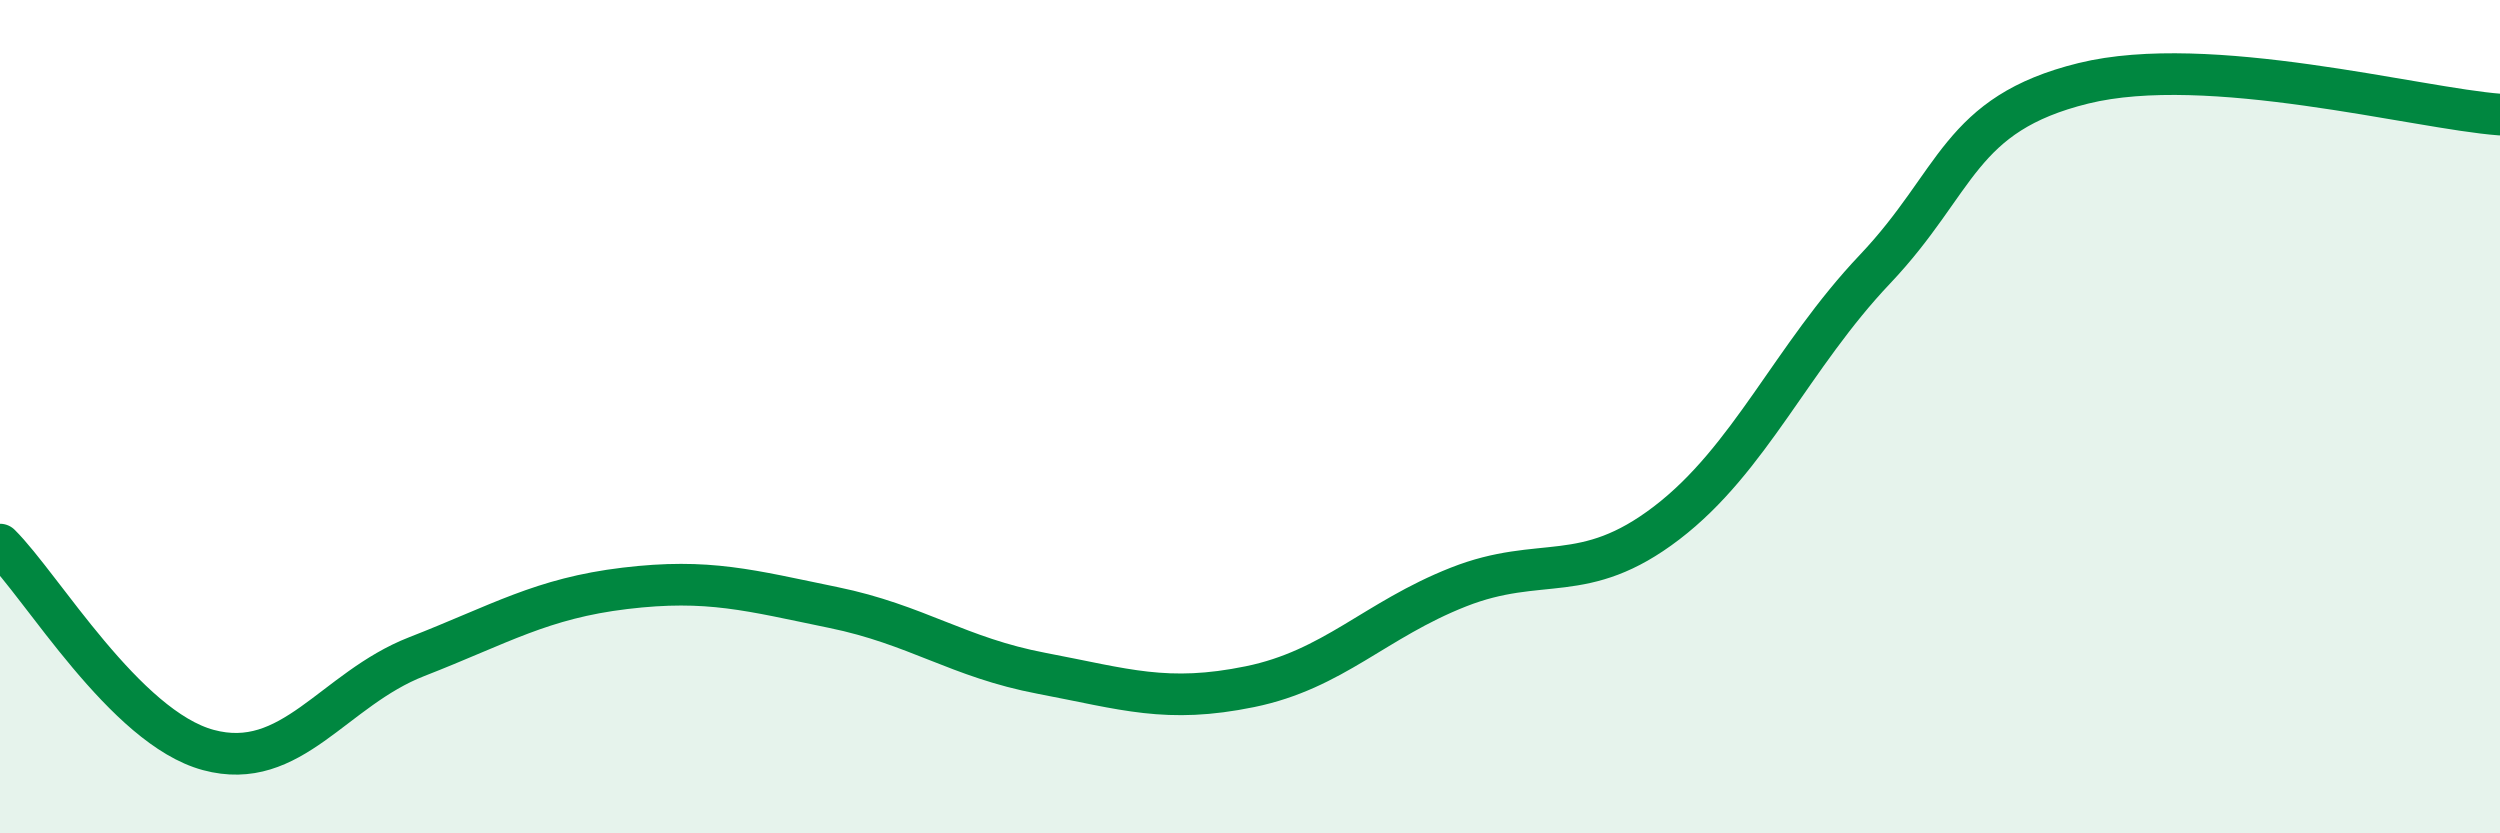 
    <svg width="60" height="20" viewBox="0 0 60 20" xmlns="http://www.w3.org/2000/svg">
      <path
        d="M 0,13.07 C 1,14.06 3,17.46 5,18 C 7,18.54 8,16.54 10,15.76 C 12,14.98 13,14.36 15,14.12 C 17,13.88 18,14.17 20,14.58 C 22,14.99 23,15.78 25,16.16 C 27,16.54 28,16.89 30,16.48 C 32,16.07 33,14.88 35,14.09 C 37,13.3 38,14.08 40,12.55 C 42,11.02 43,8.57 45,6.46 C 47,4.35 47,2.74 50,2 C 53,1.26 58,2.6 60,2.75L60 20L0 20Z"
        fill="#008740"
        opacity="0.1"
        stroke-linecap="round"
        stroke-linejoin="round"
      />
      <path
        d="M 0,13.07 C 1,14.06 3,17.46 5,18 C 7,18.54 8,16.54 10,15.76 C 12,14.98 13,14.36 15,14.12 C 17,13.88 18,14.17 20,14.58 C 22,14.99 23,15.78 25,16.16 C 27,16.54 28,16.89 30,16.48 C 32,16.07 33,14.88 35,14.09 C 37,13.3 38,14.08 40,12.55 C 42,11.02 43,8.57 45,6.46 C 47,4.35 47,2.74 50,2 C 53,1.26 58,2.6 60,2.75"
        stroke="#008740"
        stroke-width="1"
        fill="none"
        stroke-linecap="round"
        stroke-linejoin="round"
      />
    </svg>
  